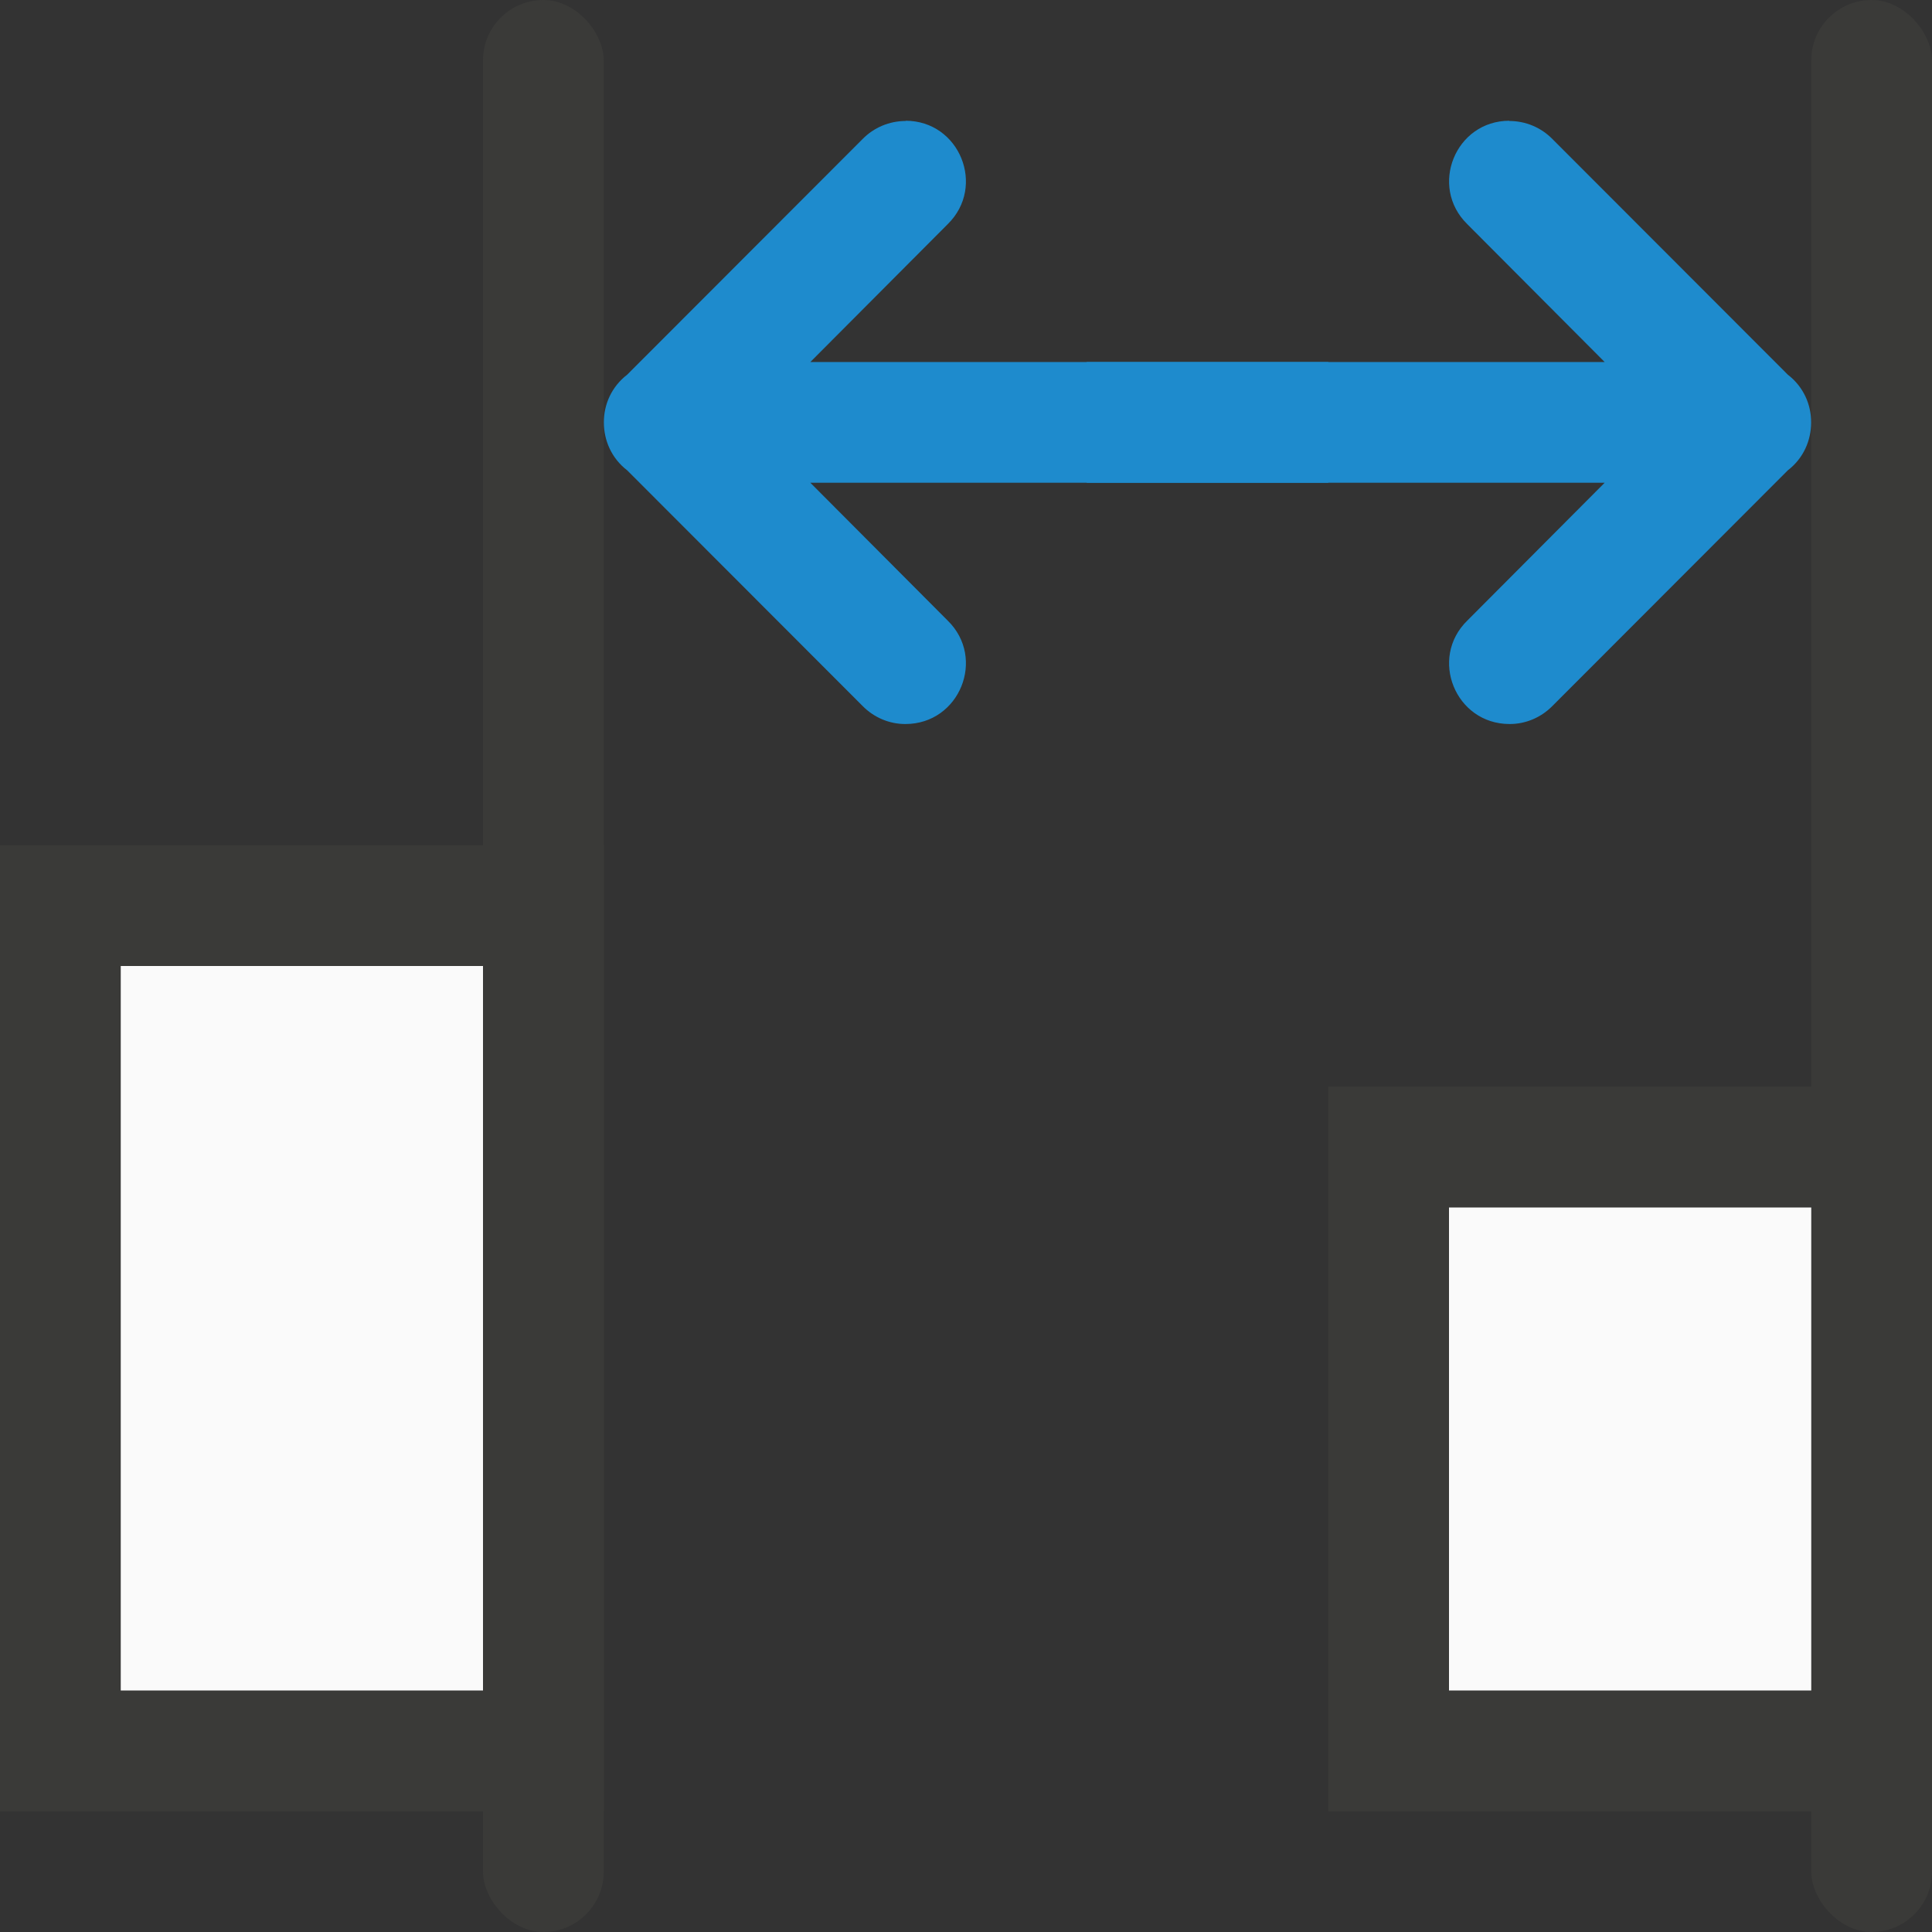 <svg viewBox="0 0 16 16" xmlns="http://www.w3.org/2000/svg">
<rect x="0" y="0" width="16" height="16" fill="#333333" stroke="none"/>
/&amp;gt;<g fill="#1e8bcd"><rect fill="#3a3a38" height="16" rx=".5" width="1" x="15"/><rect fill="#3a3a38" height="16" rx=".5" width="1" x="4"/><path d="m7.5 1.002c-.135-0-.263.054-.357.15l-1.949 1.951c-.13.1-.194.248-.193.396-0.0.148.063.296.193.396l1.949 1.951c.094.096.223.151.357.15.447-.001.668-.545.348-.857l-1.137-1.141h4.289v-.5-.5h-4.289l1.137-1.141c.32-.313.099-.857-.348-.857z" fill-rule="evenodd"/><path d="m11 9h5v6h-5z" fill="#3a3a38"/><path d="m12 10h3v4h-3z" fill="#fafafa"/><path d="m0 7h5v8h-5z" fill="#3a3a38"/><path d="m1 8h3v6h-3z" fill="#fafafa"/><path d="m12.5 1.002c.135-0.0.263.054.357.15l1.949 1.951c.13.1.194.248.193.396 0.0.148-.063.296-.193.396l-1.949 1.951c-.094.096-.223.151-.357.15-.447-.001-.668-.545-.348-.857l1.137-1.141h-4.289v-.5-.5h4.289l-1.137-1.141c-.32-.313-.099-.857.348-.857z" fill-rule="evenodd"/></g></svg>